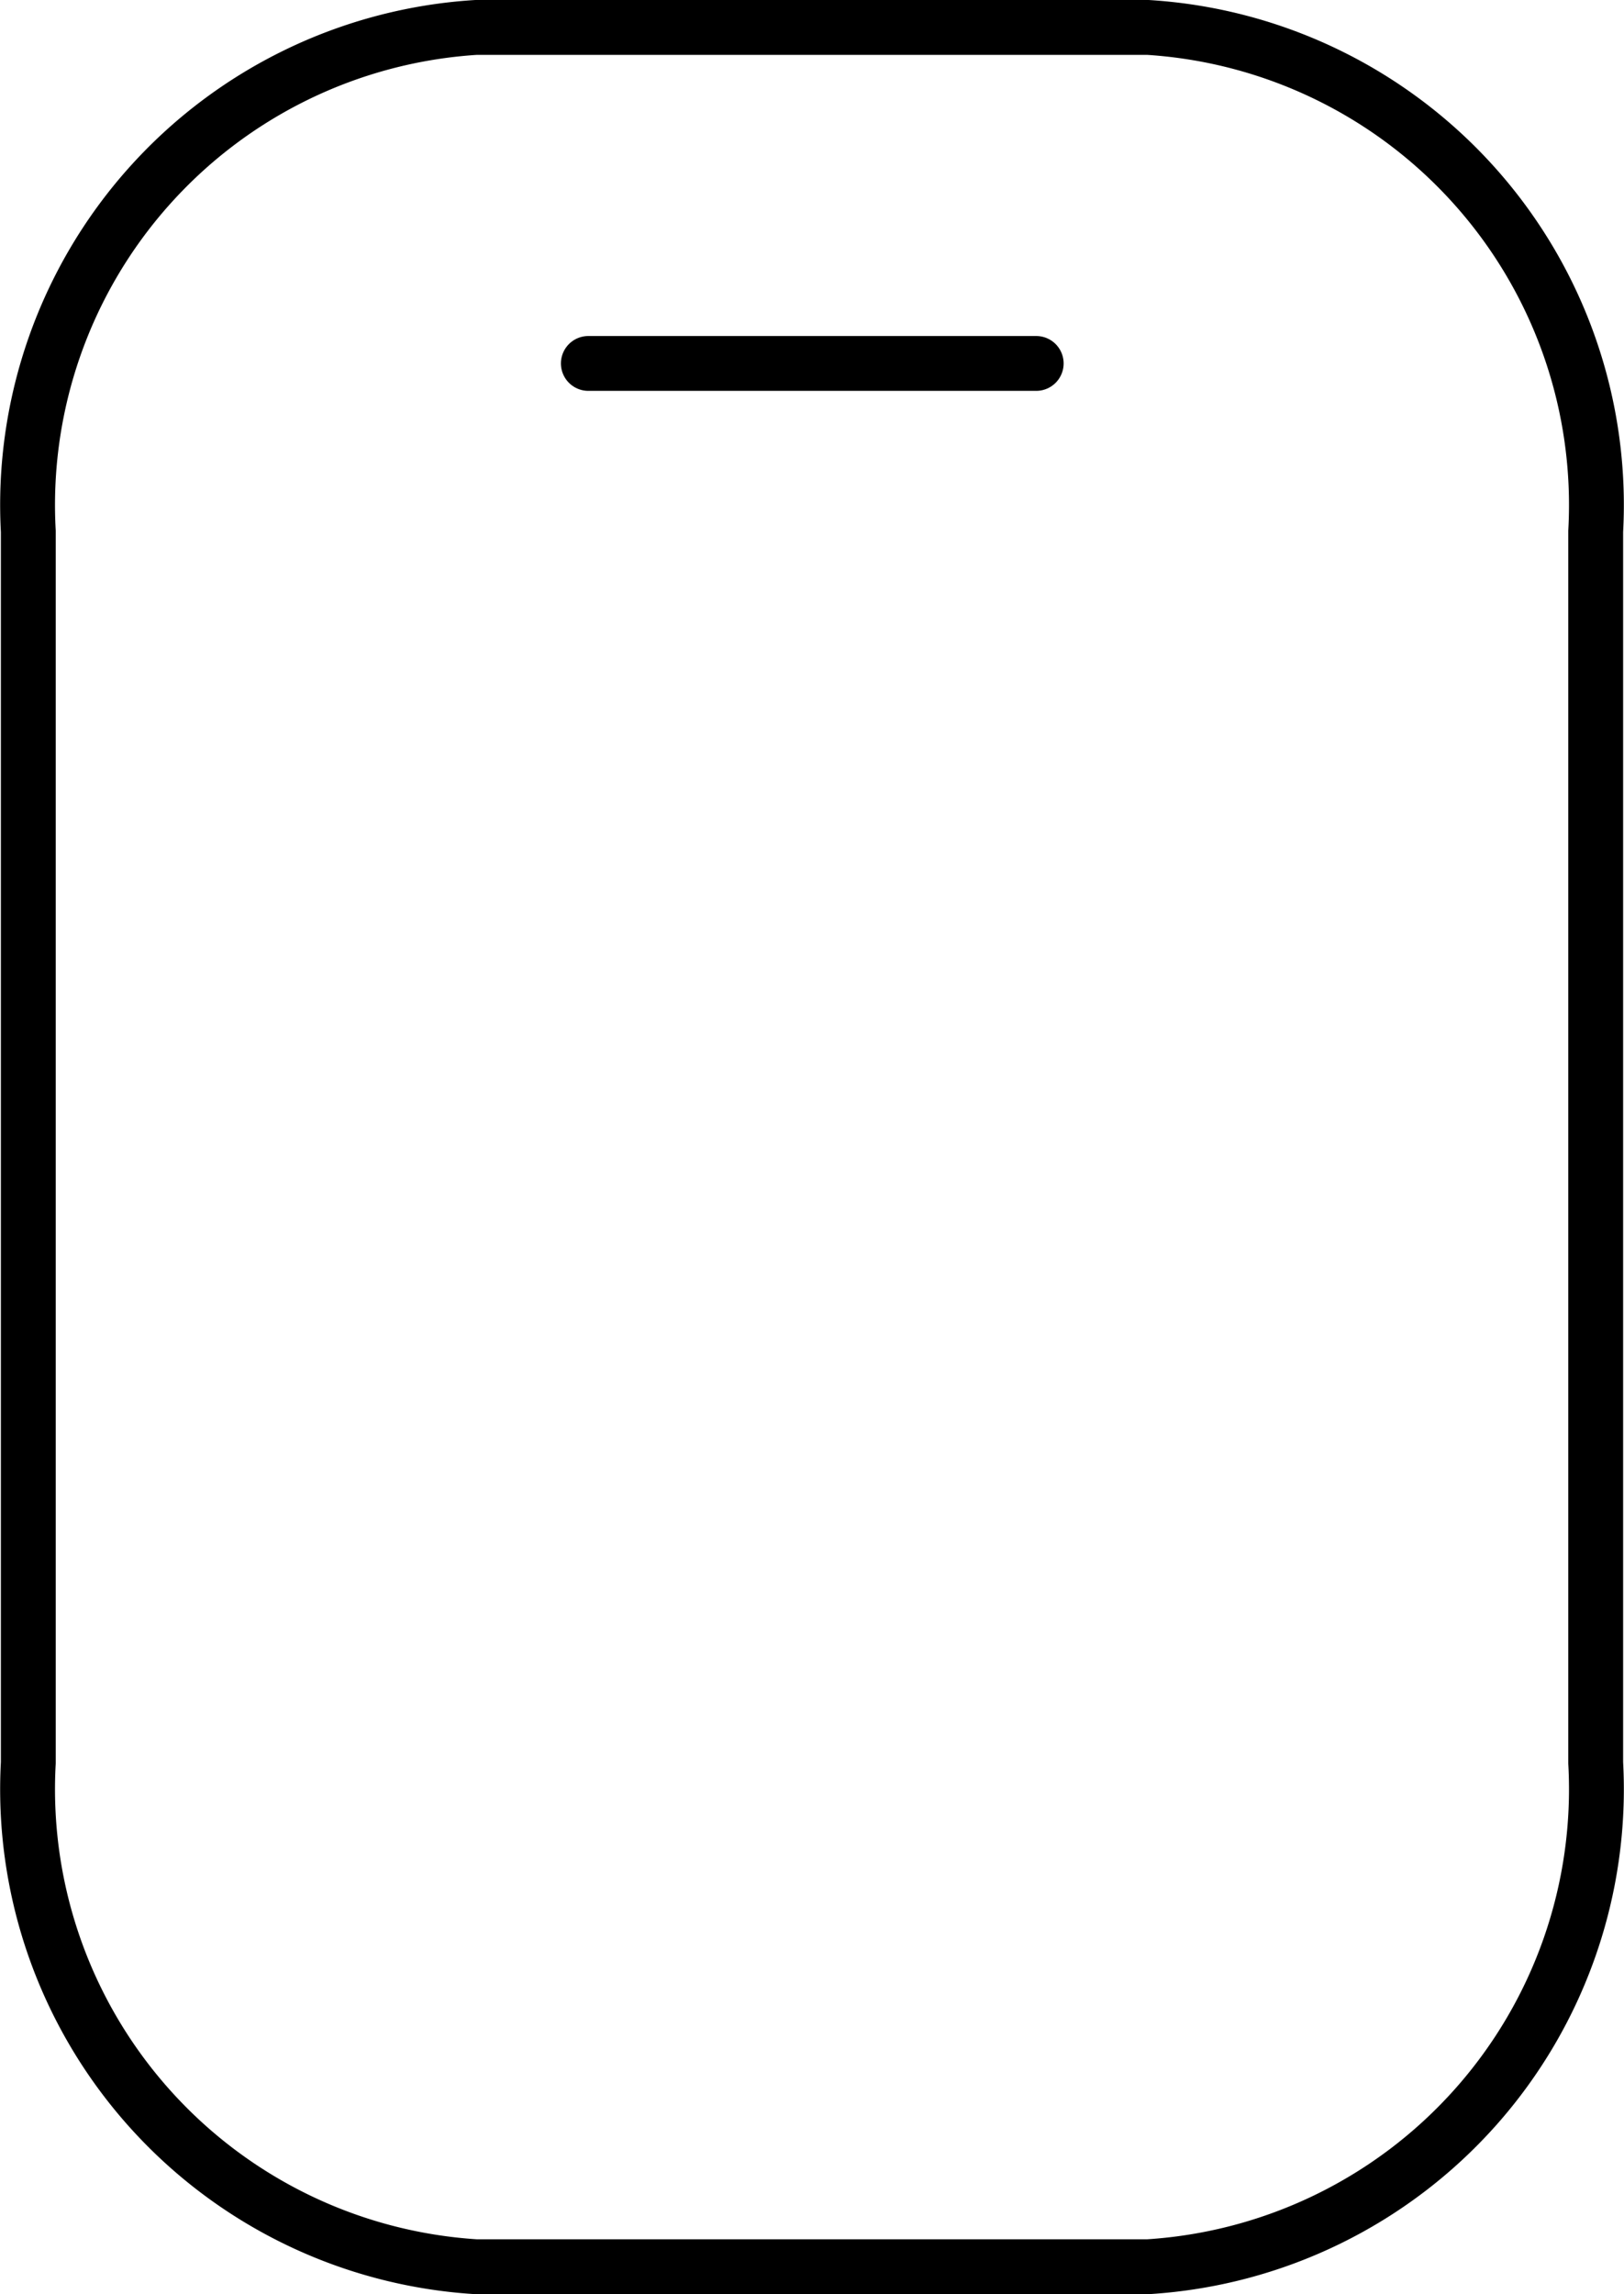 <svg xmlns="http://www.w3.org/2000/svg" width="59.214" height="83.64" viewBox="0 0 59.214 83.64">
  <g id="app" transform="translate(-170.388 -127.2)">
    <g id="Group_67" data-name="Group 67">
      <path id="Path_59" data-name="Path 59" d="M228.57,191.47v-44.9a17.443,17.443,0,0,0-16.33-18.37H187.75a17.443,17.443,0,0,0-16.33,18.37v44.9a17.443,17.443,0,0,0,16.33,18.37h24.49a17.443,17.443,0,0,0,16.33-18.37Z" fill="none" stroke="#000" stroke-linecap="round" stroke-linejoin="round" stroke-miterlimit="133.333" stroke-width="2"/>
      <path id="Path_60" data-name="Path 60" d="M208.17,140.45H191.84" fill="none" stroke="#000" stroke-linecap="round" stroke-linejoin="round" stroke-miterlimit="133.333" stroke-width="2"/>
    </g>
  </g>
</svg>
